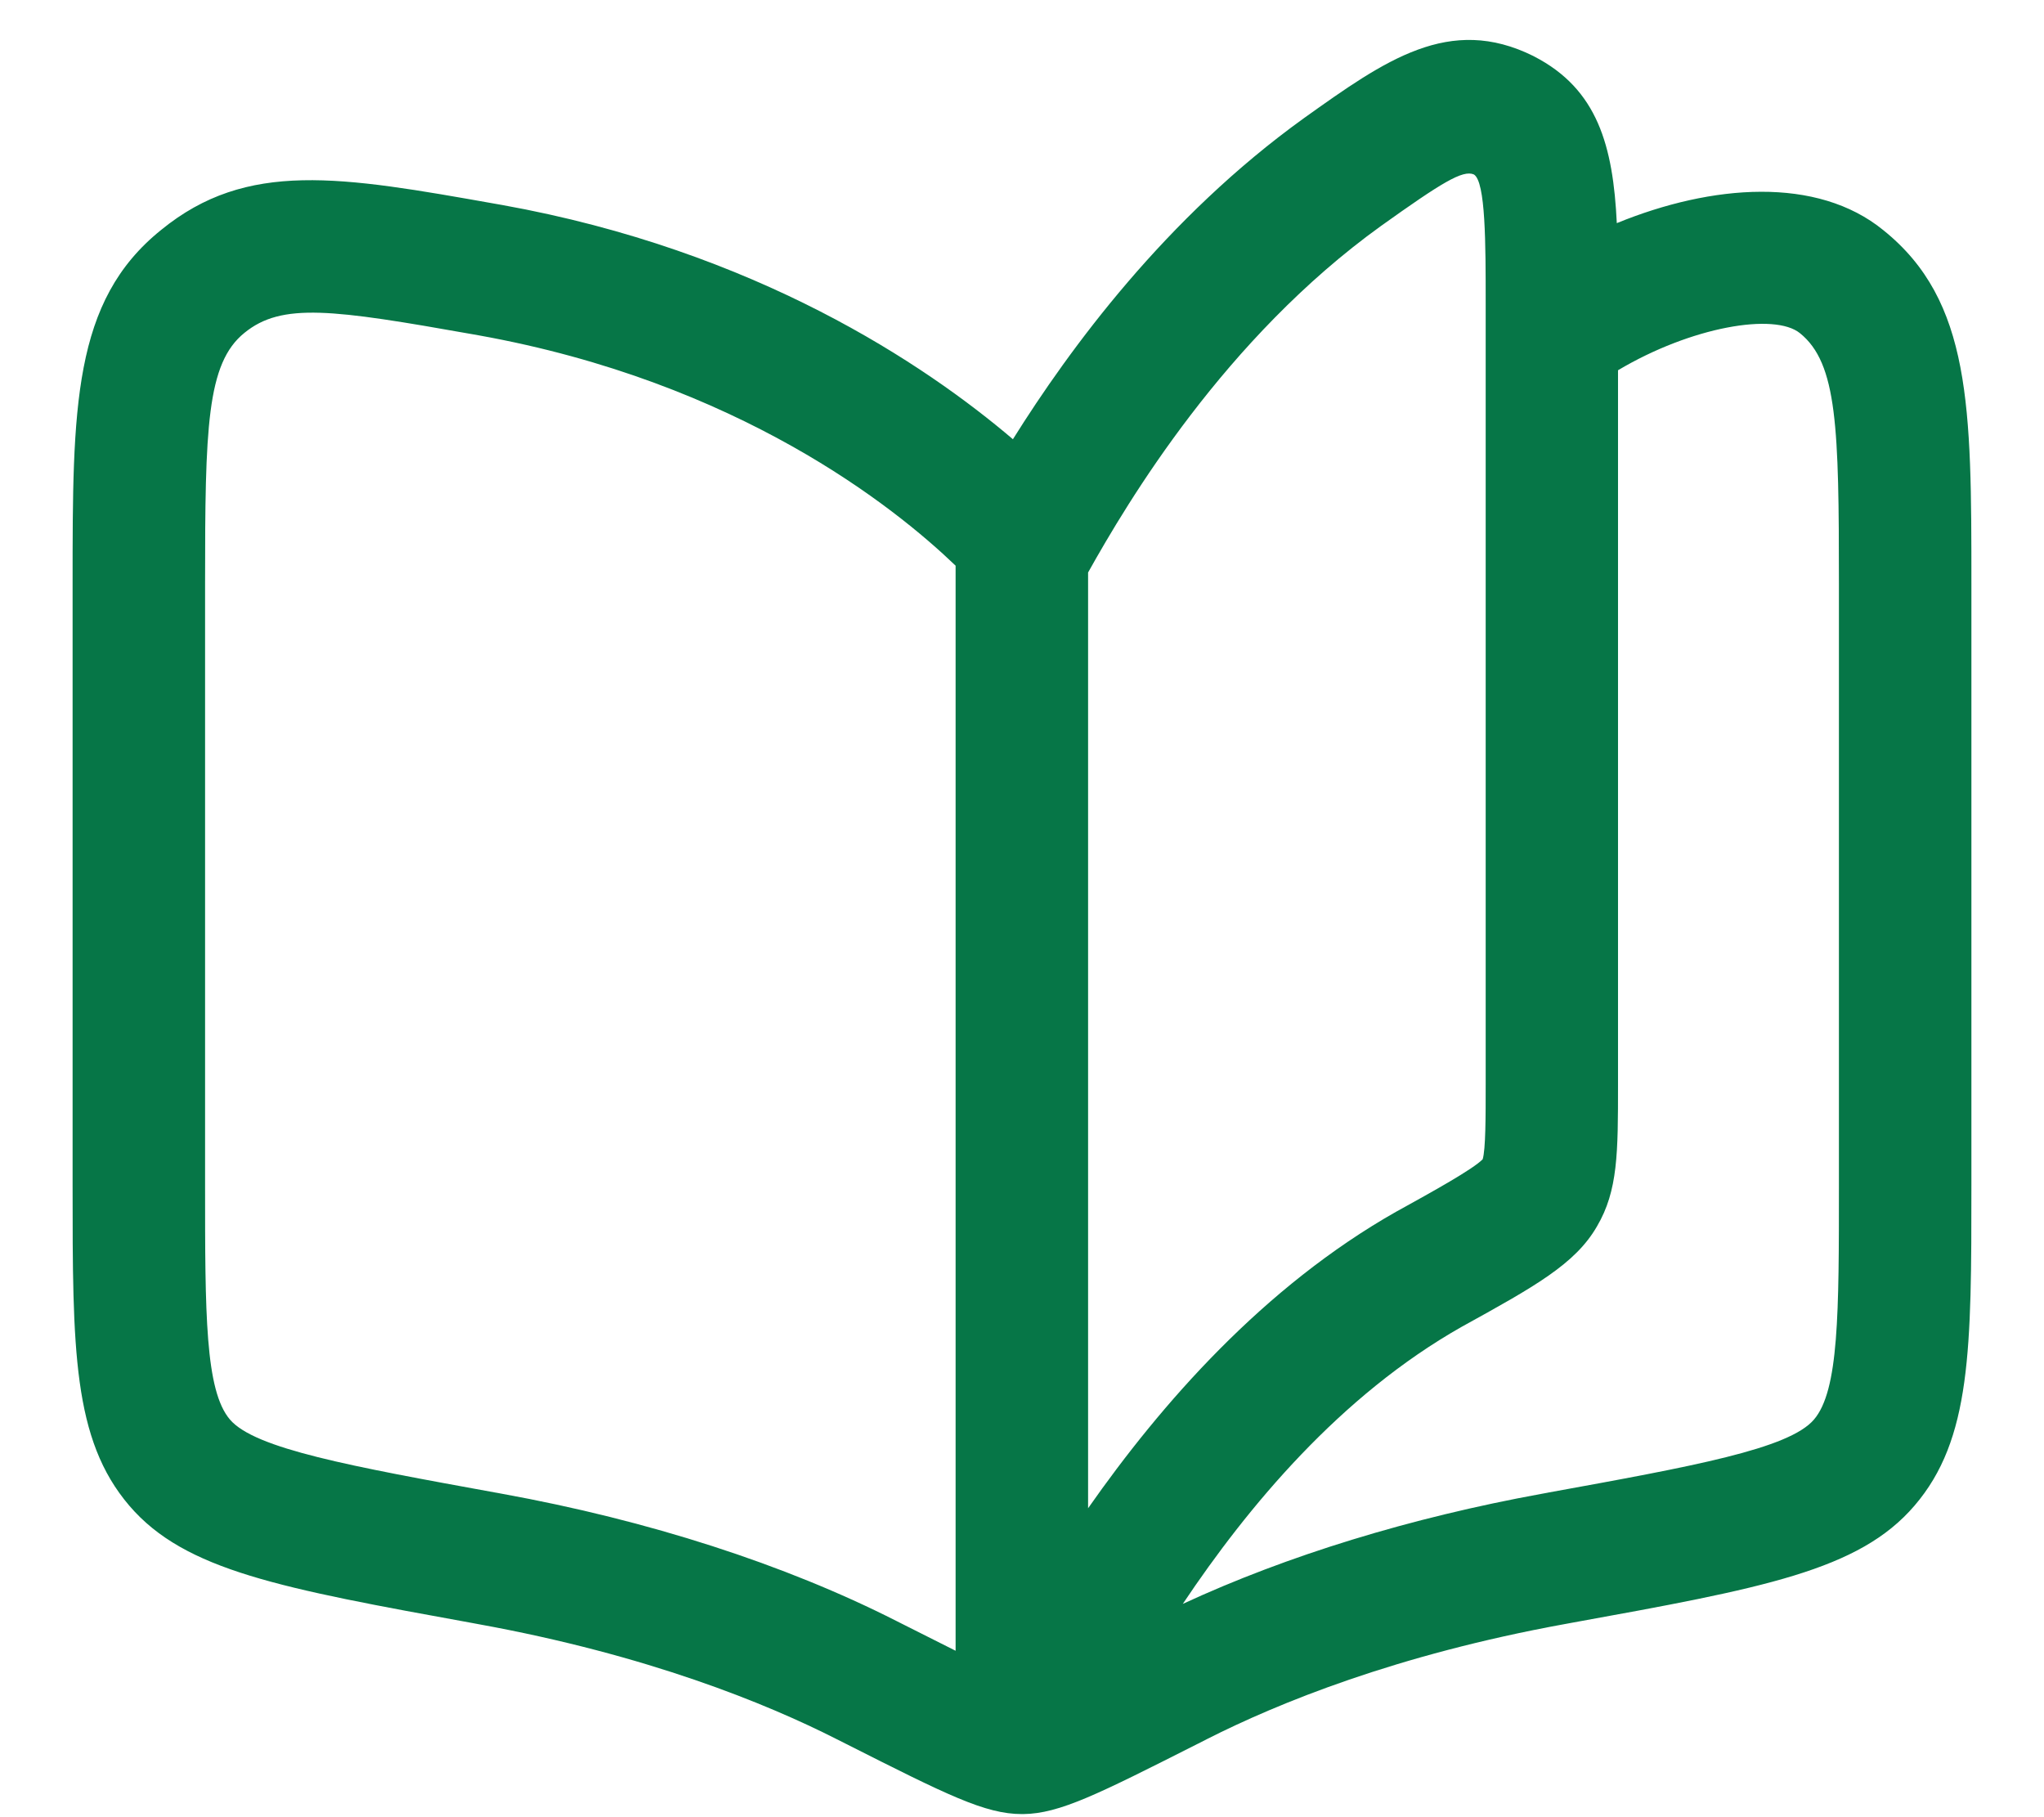 <svg width="27" height="24" viewBox="0 0 27 24" fill="none" xmlns="http://www.w3.org/2000/svg">
<path fill-rule="evenodd" clip-rule="evenodd" d="M13.499 23.959C13.014 23.959 12.514 23.708 11.178 23.033L11.051 22.969C10.127 22.5 8.556 21.857 6.321 21.451L6.246 21.437C3.716 20.977 2.445 20.746 1.709 19.887C0.959 19.011 0.959 17.819 0.959 15.655V7.71C0.959 5.382 0.959 3.978 2.127 3.038C3.262 2.11 4.5 2.329 6.551 2.693L6.631 2.707C9.988 3.31 12.224 4.817 13.38 5.801C14.129 4.605 15.397 2.875 17.225 1.56C18.299 0.794 19.146 0.19 20.255 0.74C20.256 0.741 20.258 0.742 20.26 0.743C20.262 0.744 20.264 0.745 20.266 0.746C21.104 1.178 21.308 1.929 21.357 2.947C22.614 2.433 24.003 2.325 24.879 3.041C26.041 3.975 26.041 5.38 26.041 7.708V15.652C26.041 17.817 26.041 19.01 25.29 19.885C24.555 20.744 23.284 20.975 20.754 21.434L20.678 21.448C18.444 21.854 16.873 22.498 15.949 22.966L15.826 23.029L15.819 23.032C14.501 23.698 13.998 23.953 13.517 23.959C13.511 23.959 13.505 23.959 13.499 23.959ZM12.623 21.802V7.471C11.816 6.696 9.753 5.045 6.324 4.429L6.245 4.415C4.39 4.086 3.723 3.993 3.229 4.396C2.729 4.799 2.709 5.651 2.709 7.71V15.655C2.709 17.344 2.709 18.365 3.038 18.749C3.369 19.135 4.633 19.365 6.546 19.713L6.559 19.715L6.634 19.729C8.567 20.08 10.368 20.661 11.84 21.408L11.963 21.47C12.192 21.585 12.417 21.699 12.623 21.802ZM15.624 21.183C17.004 20.544 18.631 20.045 20.365 19.729L20.441 19.715L20.45 19.713C22.365 19.365 23.63 19.136 23.961 18.749C24.291 18.364 24.291 17.344 24.291 15.655V7.71C24.291 5.651 24.271 4.8 23.777 4.401C23.441 4.127 22.342 4.314 21.373 4.89V14.323C21.373 15.226 21.373 15.725 21.095 16.197C20.809 16.694 20.273 16.991 19.307 17.524C17.704 18.432 16.485 19.896 15.624 21.183ZM19.625 4.398C19.624 4.412 19.624 4.426 19.625 4.44V14.321C19.625 14.746 19.625 15.184 19.585 15.311C19.456 15.443 18.927 15.736 18.458 15.995C18.456 15.995 18.454 15.996 18.452 15.998C18.451 15.998 18.451 15.999 18.45 15.999C16.689 16.995 15.336 18.544 14.373 19.92V7.561C14.895 6.628 16.178 4.469 18.244 2.983C19.044 2.412 19.322 2.241 19.469 2.304C19.625 2.399 19.625 3.217 19.625 4.008V4.398Z" fill="#067647"/>
</svg>
